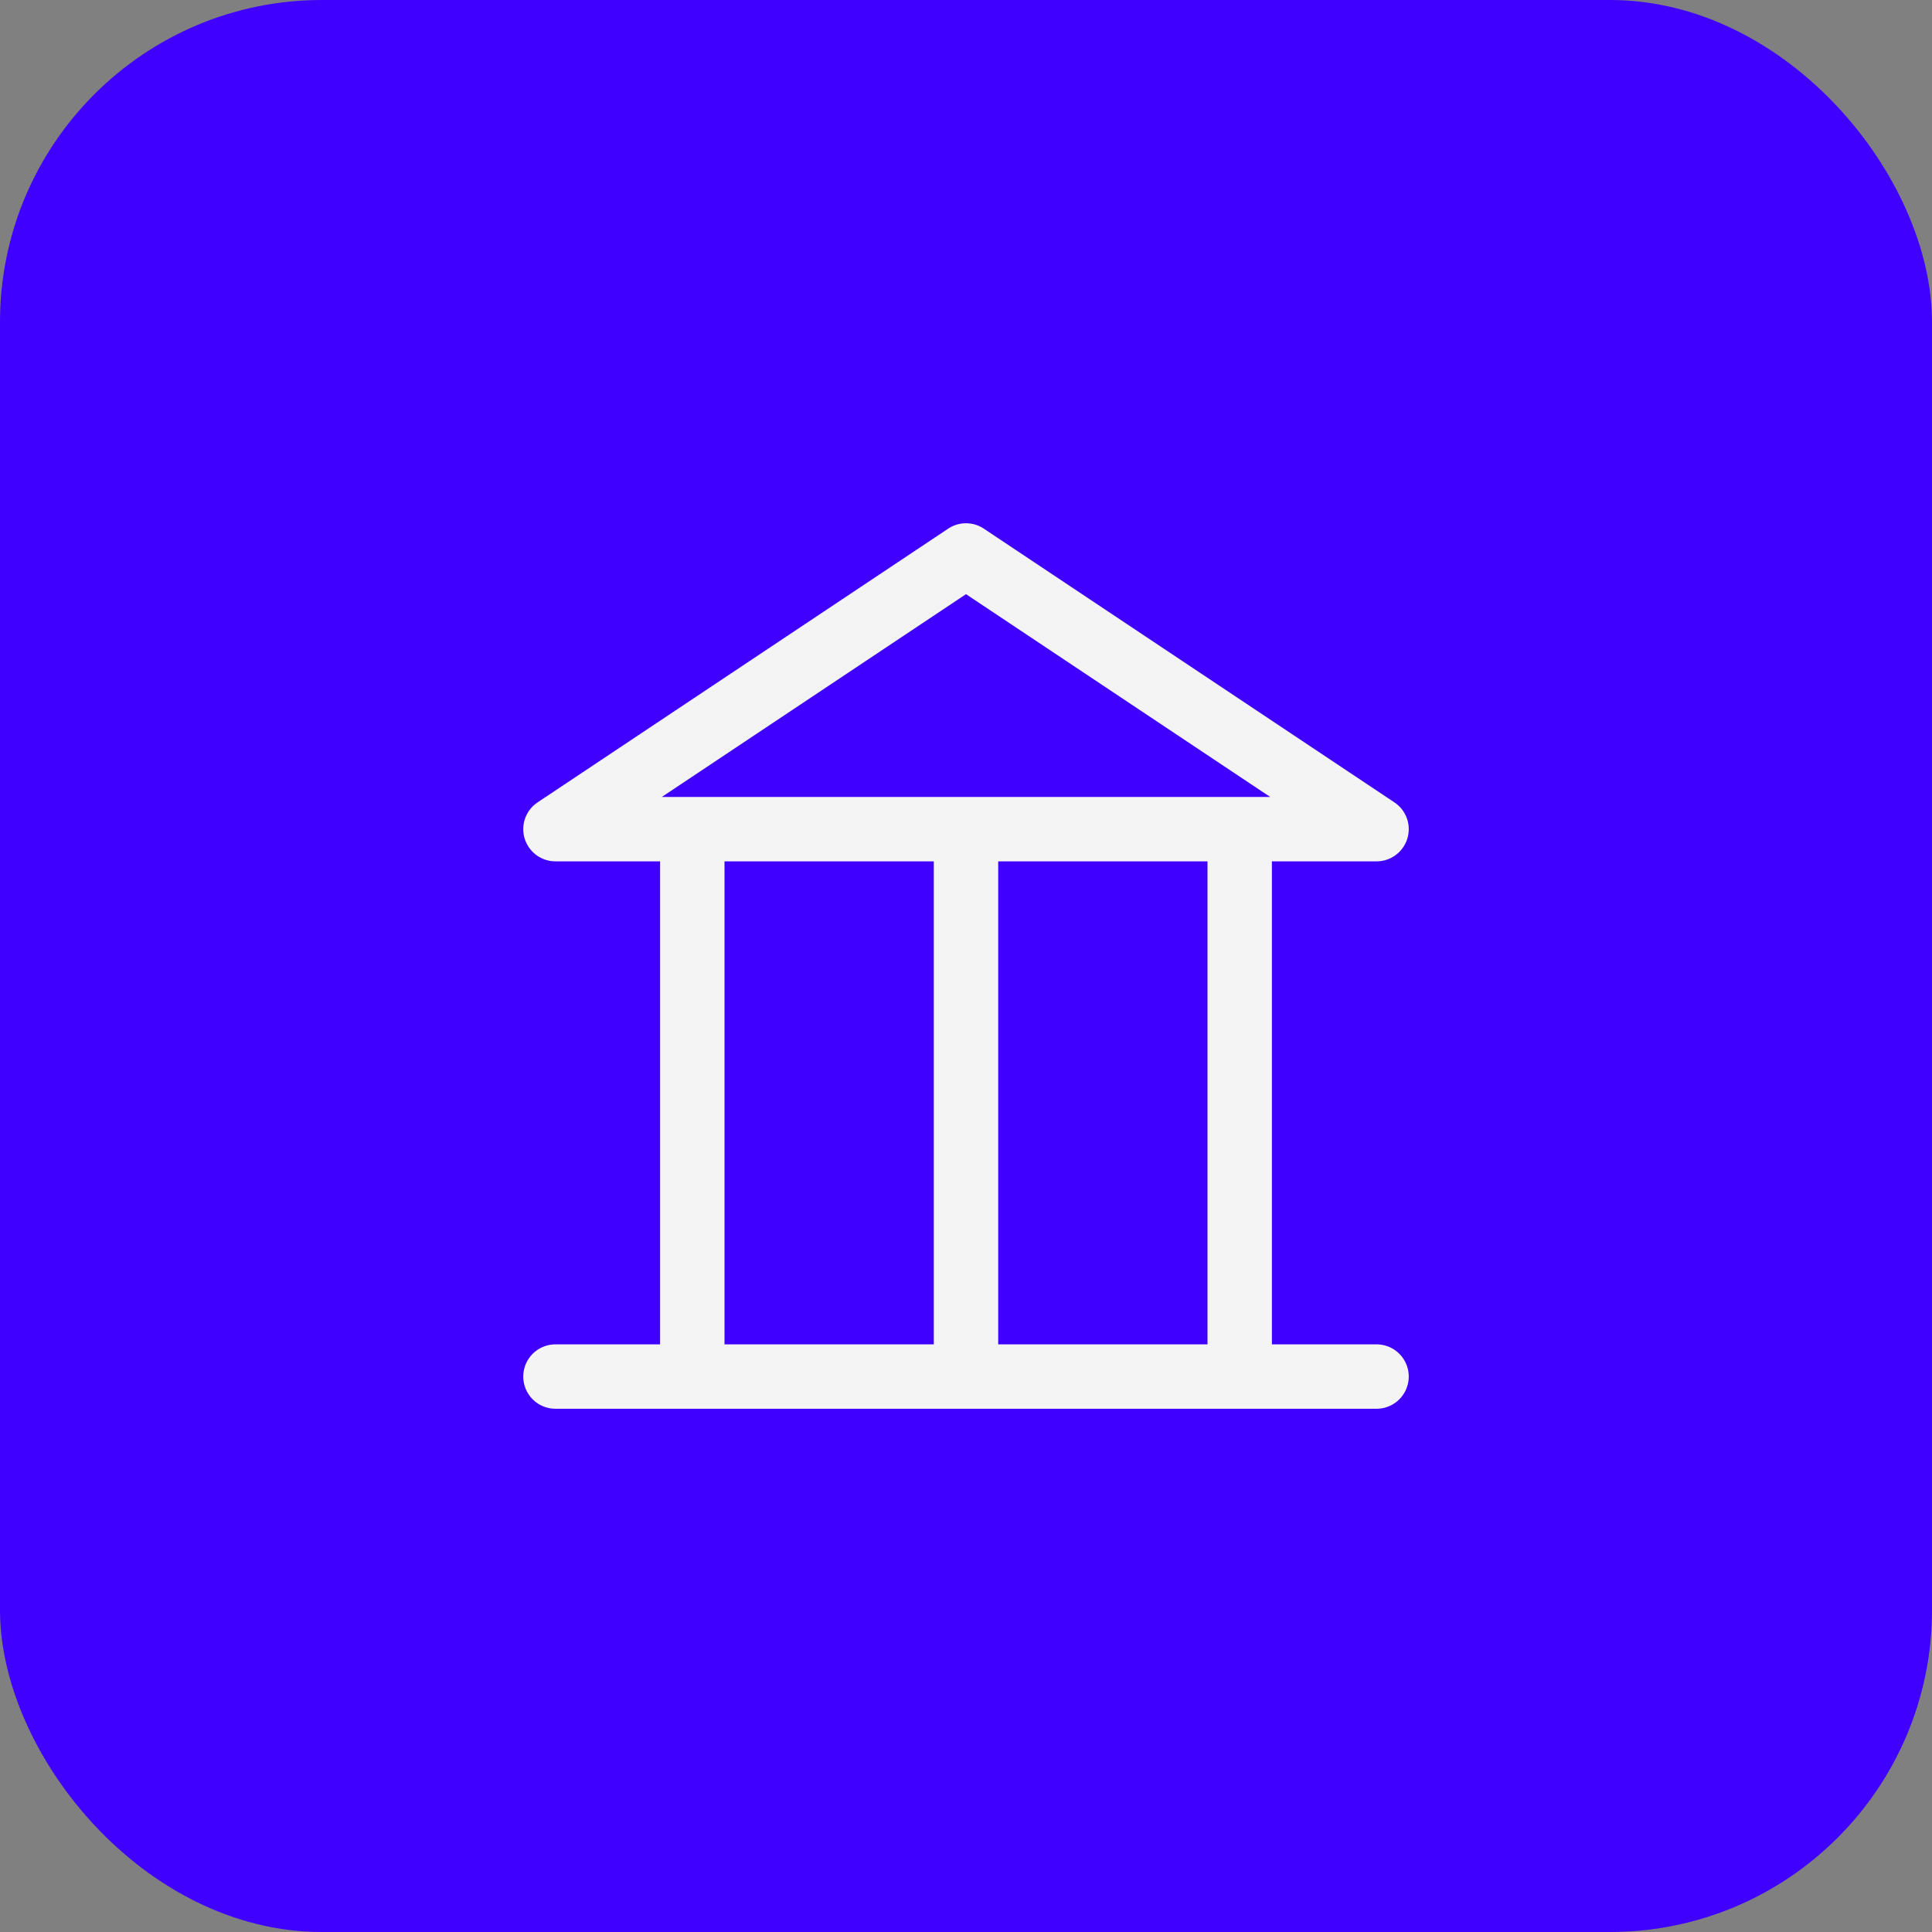 <?xml version="1.0" encoding="UTF-8"?> <svg xmlns="http://www.w3.org/2000/svg" width="60" height="60" viewBox="0 0 60 60" fill="none"><rect x="0" y="0" width="60" height="60" fill="#808080" stroke="none"/> <rect x="0" width="60" height="60" rx="10" fill="#4000FF"></rect> <path d="M30 25.75V42.75M17.25 25.75L30 17.25L42.75 25.75H17.25ZM17.25 42.75H42.75H17.25ZM21.5 25.75V42.75V25.75ZM38.5 25.75V42.75V25.75Z" stroke="#F4F4F4" stroke-width="2" stroke-linecap="round" stroke-linejoin="round"></path> </svg> 